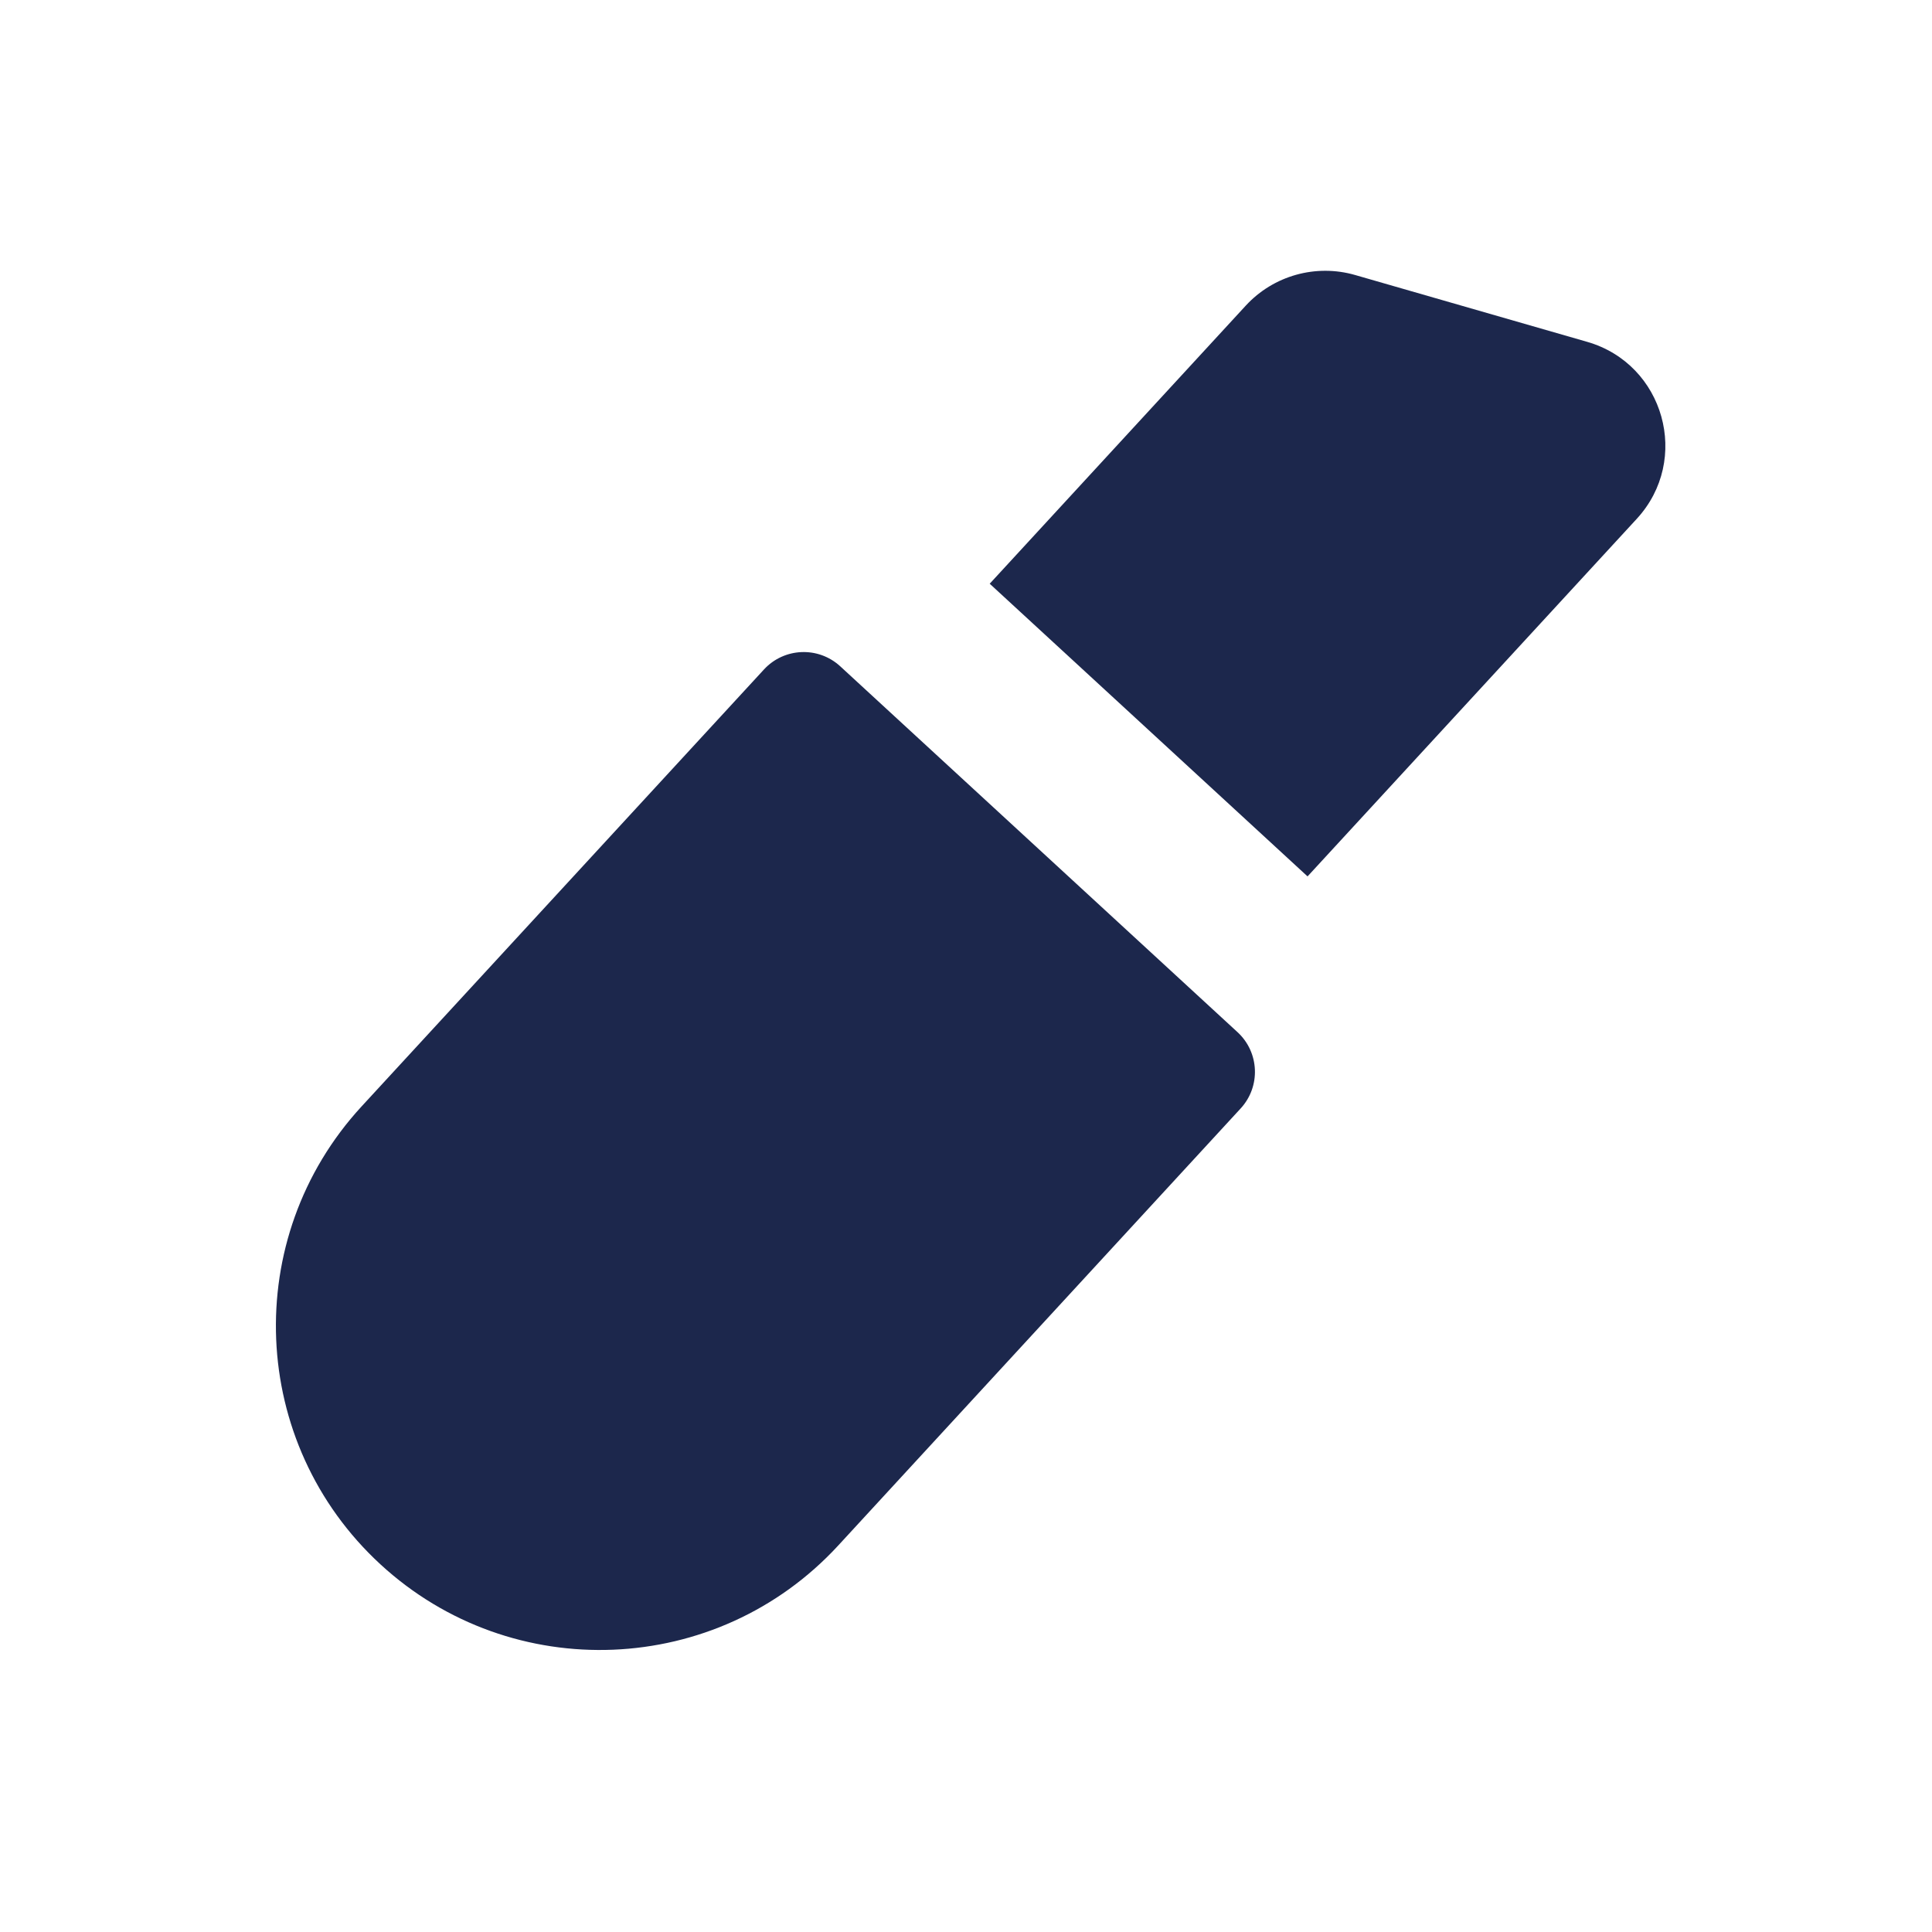 <?xml version="1.0" encoding="UTF-8"?> <svg xmlns="http://www.w3.org/2000/svg" width="37" height="37" viewBox="0 0 37 37" fill="none"> <g clip-path="url(#clip0_87_16)"> <path d="M14.63 12.822C15.017 12.401 15.672 12.374 16.092 12.761L23.7 19.767C24.12 20.154 24.147 20.808 23.76 21.228L16.054 29.597C13.733 32.118 9.807 32.28 7.286 29.959C4.765 27.637 4.603 23.712 6.924 21.19L14.63 12.822Z" fill="#1C274C"></path> <path d="M18.954 11.179L25.041 16.784L31.346 9.936C32.387 8.805 31.875 6.973 30.397 6.547L25.953 5.267C25.2 5.05 24.389 5.277 23.858 5.853L18.954 11.179Z" fill="#1C274C"></path> </g> <defs> <clipPath id="clip0_87_16"> <rect width="27" height="27" fill="white" transform="translate(5 5)"></rect> </clipPath> </defs> </svg> 